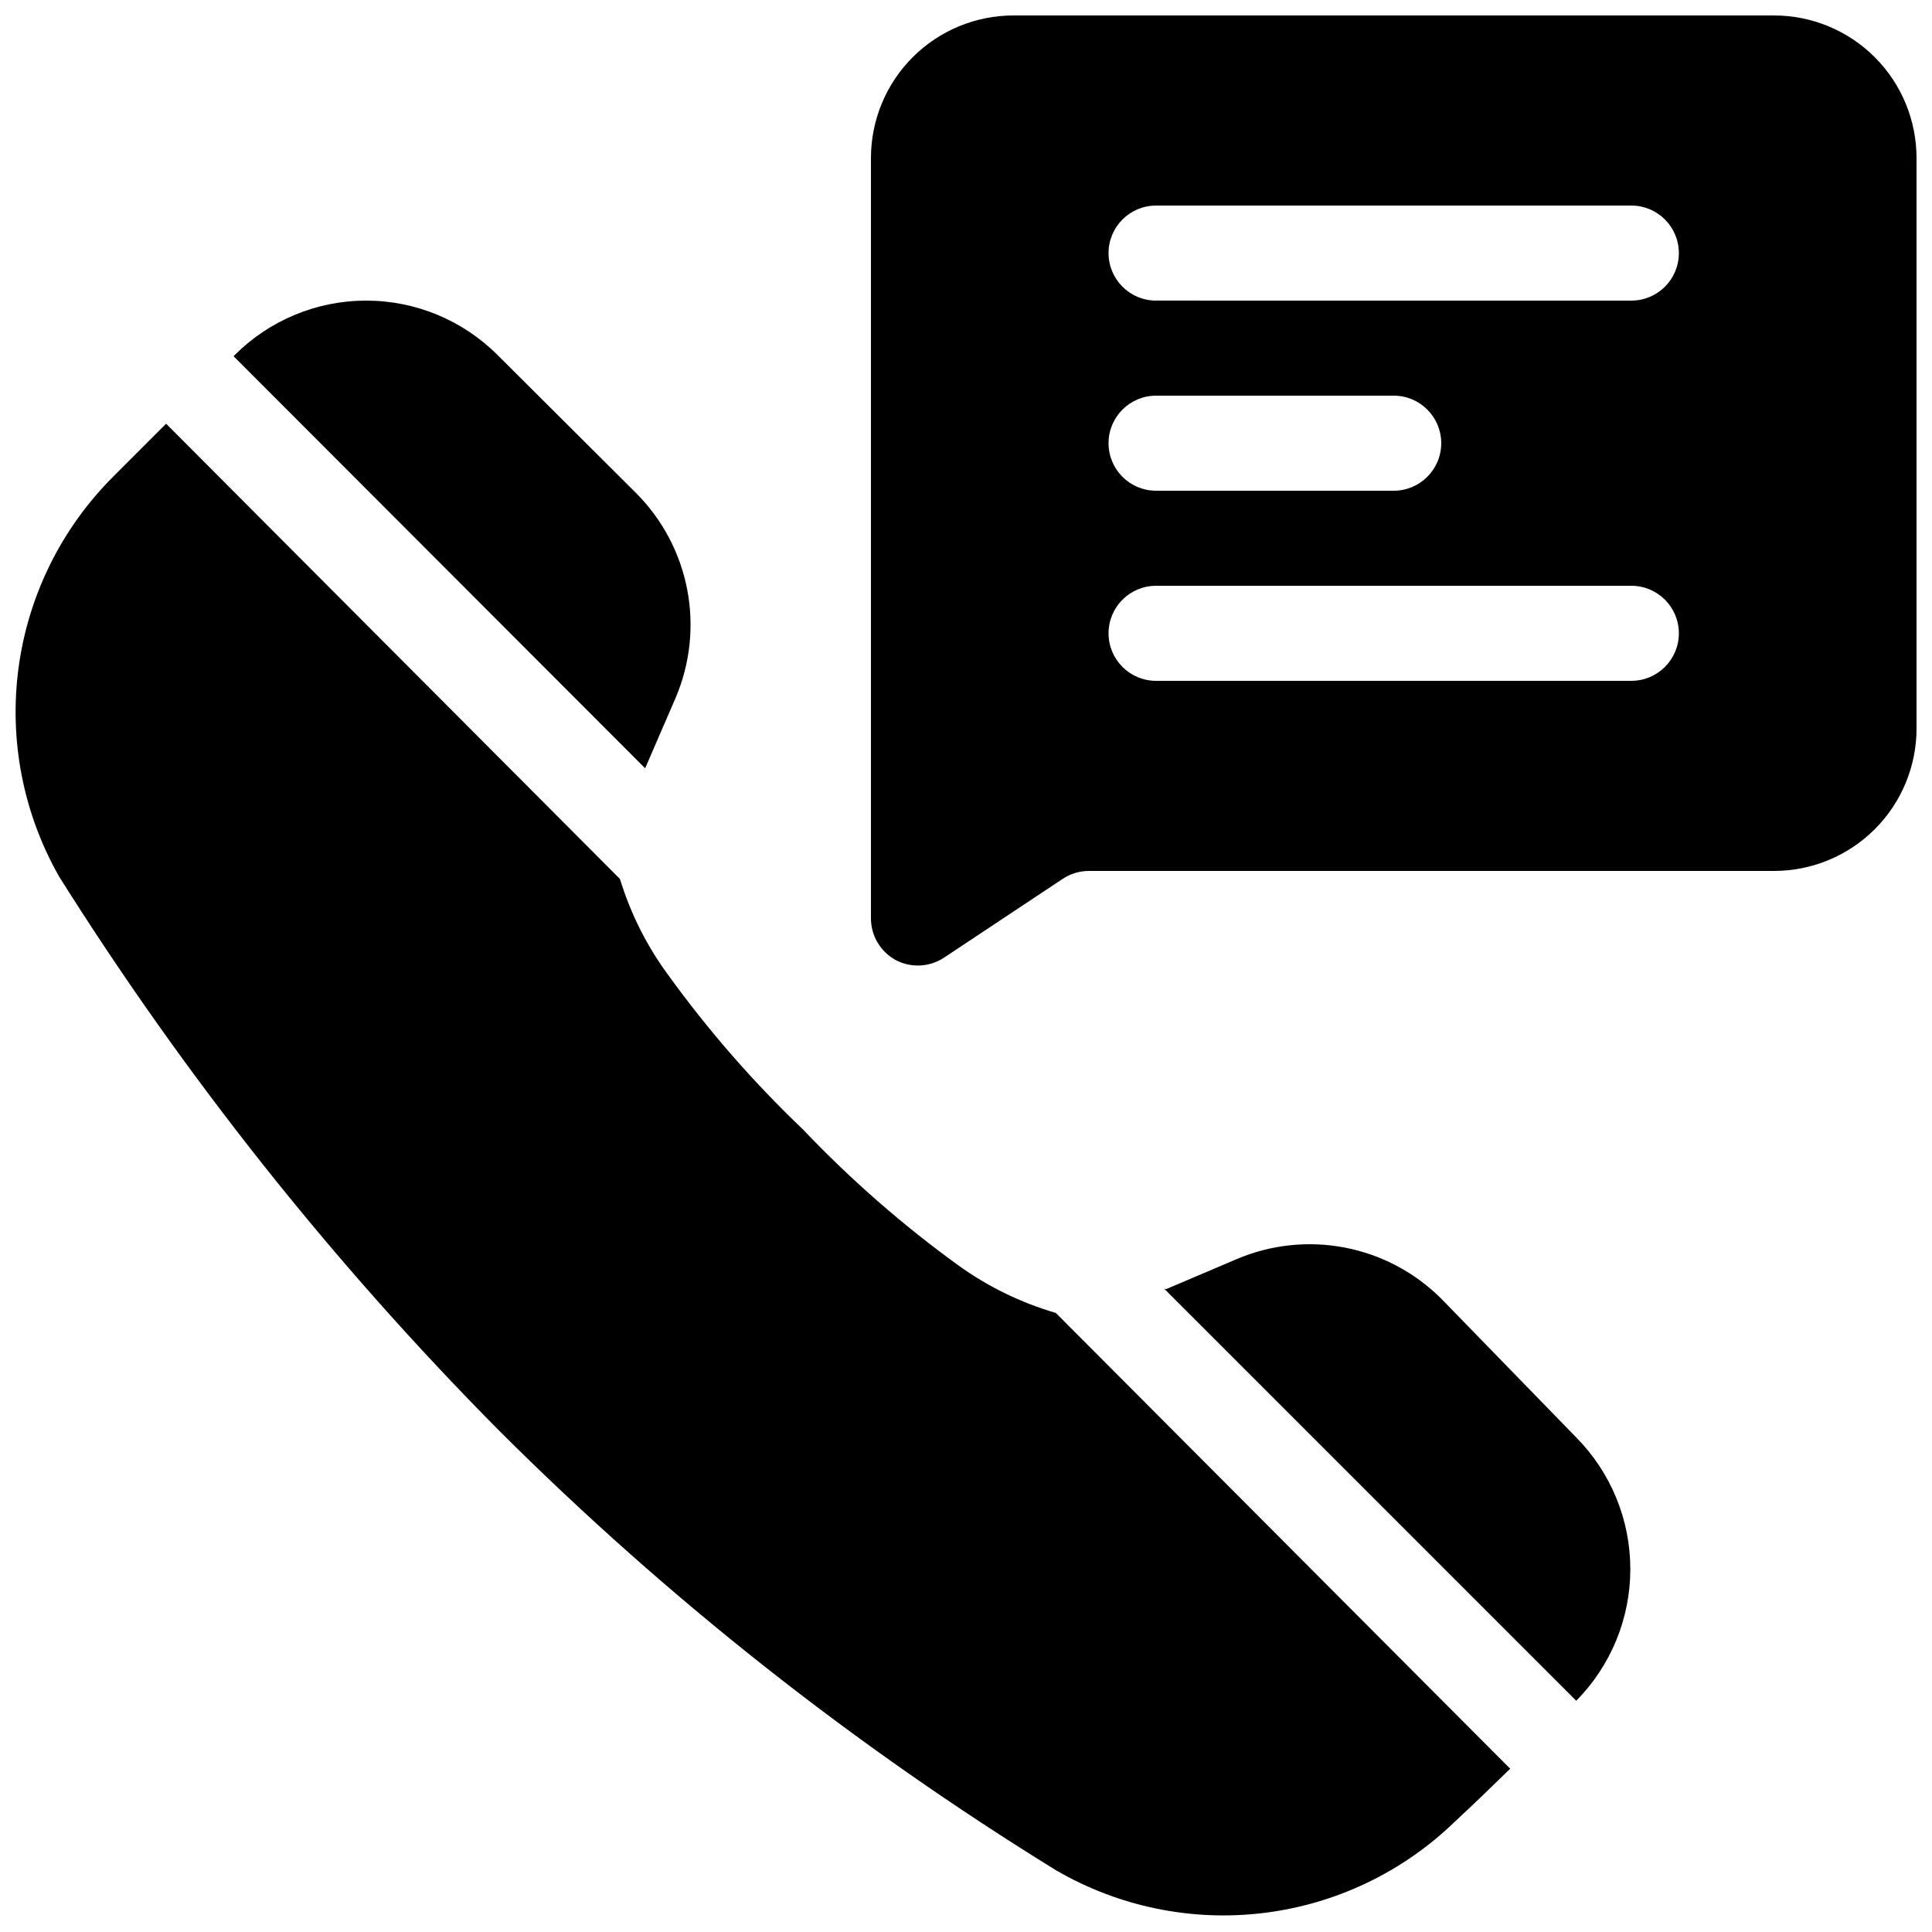 <?xml version="1.0" encoding="UTF-8"?>
<!-- Uploaded to: ICON Repo, www.iconrepo.com, Generator: ICON Repo Mixer Tools -->
<svg width="800px" height="800px" version="1.1" viewBox="144 144 512 512" xmlns="http://www.w3.org/2000/svg">
 <defs>
  <clipPath id="a">
   <path d="m148.09 148.09h503.81v503.81h-503.81z"/>
  </clipPath>
 </defs>
 <g clip-path="url(#a)">
  <path d="m188.02 256.29-14.105 14.109c-13.645 13.66-22.426 31.422-24.996 50.559-2.57 19.137 1.211 38.586 10.762 55.367 33.41 53.129 72.566 102.42 116.76 146.98 44.496 44.371 93.992 83.426 147.49 116.38 16.621 9.648 35.941 13.605 55.016 11.262 19.078-2.34 36.867-10.852 50.656-24.238 4.914-4.535 9.824-9.32 14.609-13.98l-120.41-120.79c-9.262-2.699-17.996-6.957-25.82-12.598-14.805-10.719-28.594-22.777-41.188-36.023-13.207-12.594-25.223-26.383-35.895-41.184-5.582-7.633-9.84-16.148-12.598-25.191zm264.5 229.23 109.2 109.2c9.184-9.293 14.332-21.828 14.332-34.891s-5.148-25.598-14.332-34.891l-35.773-36.777c-6.973-6.957-15.867-11.672-25.539-13.535-9.676-1.863-19.688-0.789-28.746 3.082l-18.641 7.934zm199.38-299.64c0-10.02-3.981-19.633-11.066-26.719-7.086-7.086-16.695-11.066-26.719-11.066h-201.52c-10.02 0-19.633 3.981-26.719 11.066-7.086 7.086-11.066 16.699-11.066 26.719v201.52c0.012 4.644 2.578 8.902 6.676 11.086 4.008 2.059 8.812 1.816 12.594-0.633l31.488-20.906c2.086-1.402 4.543-2.148 7.055-2.141h181.5c10.023 0 19.633-3.981 26.719-11.066 7.086-7.086 11.066-16.699 11.066-26.719zm-446 52.523 109.07 109.2 8.062-18.641c3.871-9.059 4.945-19.07 3.082-28.742-1.863-9.676-6.578-18.57-13.539-25.543l-36.652-36.527c-9.238-9.273-21.793-14.488-34.887-14.488s-25.648 5.215-34.891 14.488zm244.47 86.023h125.95c6.957 0 12.594-5.637 12.594-12.594s-5.637-12.594-12.594-12.594h-125.95c-6.957 0-12.594 5.637-12.594 12.594s5.637 12.594 12.594 12.594zm0-50.383h62.977v0.004c6.957 0 12.594-5.641 12.594-12.598 0-6.953-5.637-12.594-12.594-12.594h-62.977c-6.957 0-12.594 5.641-12.594 12.594 0 6.957 5.637 12.598 12.594 12.598zm0-50.383 125.95 0.004c6.957 0 12.594-5.637 12.594-12.594 0-6.957-5.637-12.594-12.594-12.594h-125.95c-6.957 0-12.594 5.637-12.594 12.594 0 6.957 5.637 12.594 12.594 12.594z" fill-rule="evenodd"/>
 </g>
</svg>